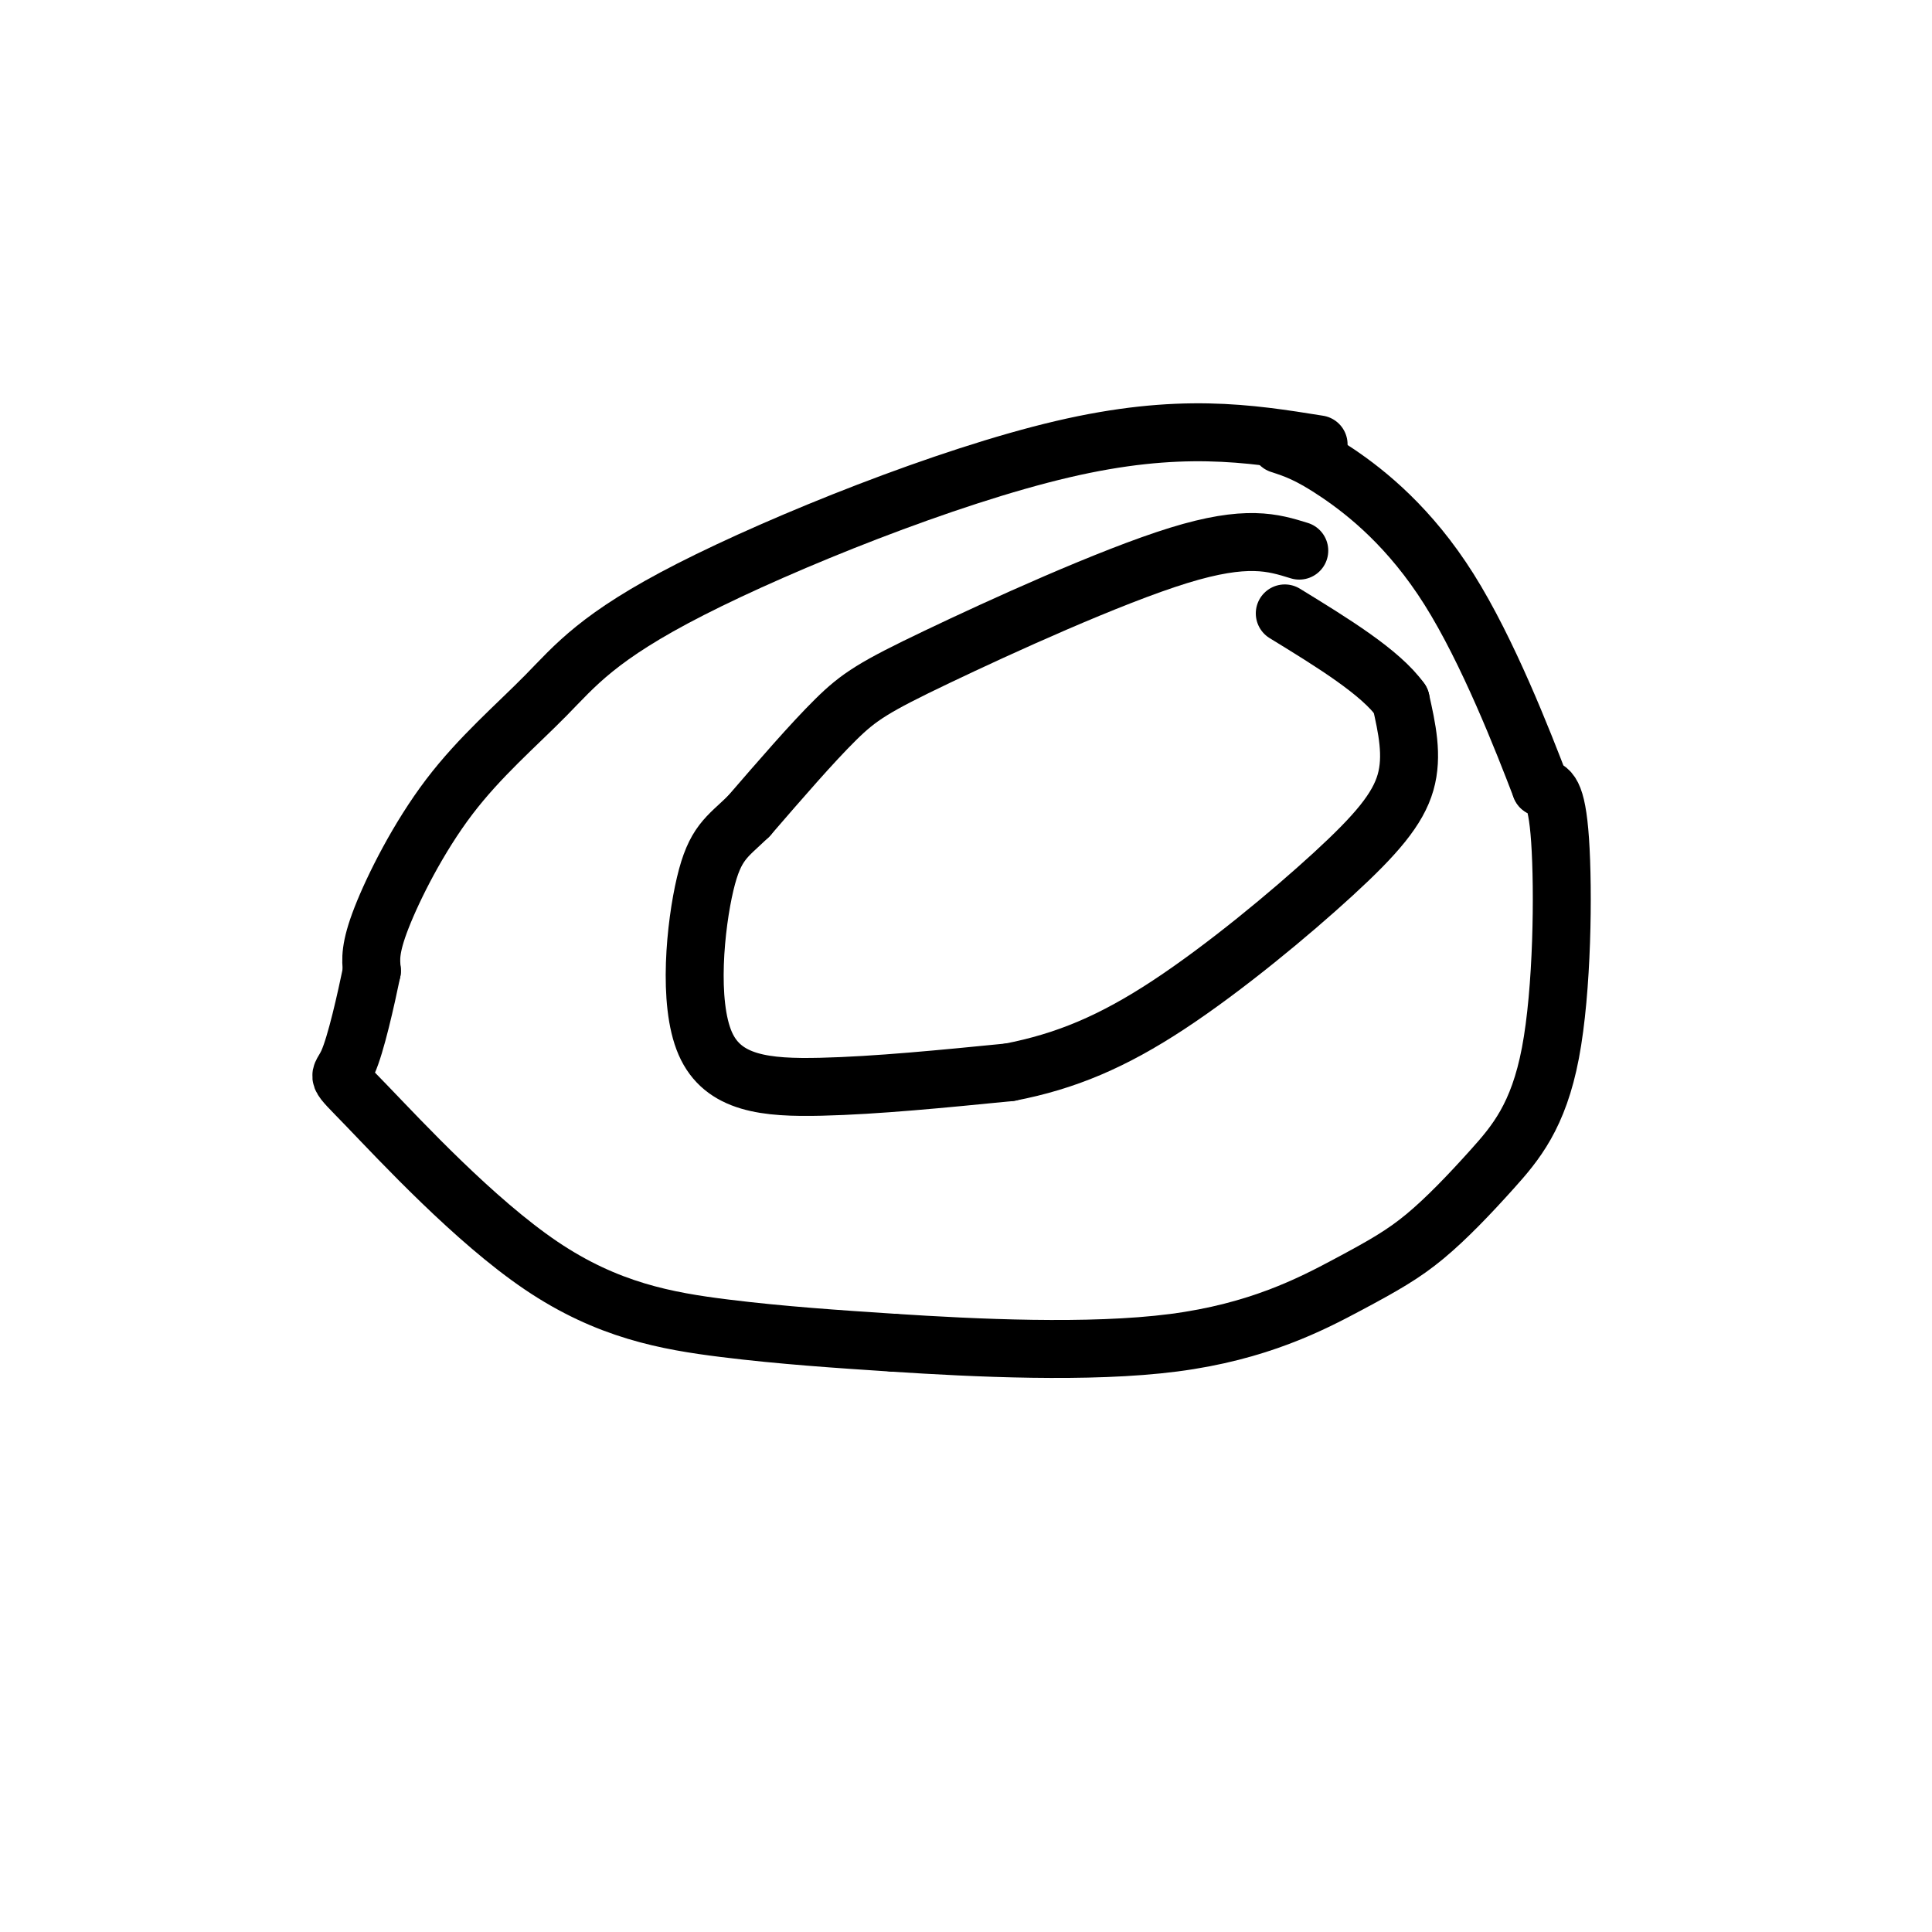 <svg viewBox='0 0 400 400' version='1.1' xmlns='http://www.w3.org/2000/svg' xmlns:xlink='http://www.w3.org/1999/xlink'><g fill='none' stroke='#000000' stroke-width='12' stroke-linecap='round' stroke-linejoin='round'><path d='M273,92c-14.457,-2.316 -28.915,-4.632 -53,1c-24.085,5.632 -57.799,19.211 -77,29c-19.201,9.789 -23.889,15.789 -30,22c-6.111,6.211 -13.645,12.634 -20,21c-6.355,8.366 -11.530,18.676 -14,25c-2.470,6.324 -2.235,8.662 -2,11'/><path d='M77,201c-1.232,5.942 -3.314,15.297 -5,19c-1.686,3.703 -2.978,1.756 4,9c6.978,7.244 22.225,23.681 36,33c13.775,9.319 26.079,11.520 38,13c11.921,1.480 23.461,2.240 35,3'/><path d='M185,278c16.579,1.076 40.526,2.265 58,0c17.474,-2.265 28.475,-7.983 36,-12c7.525,-4.017 11.574,-6.333 16,-10c4.426,-3.667 9.227,-8.684 14,-14c4.773,-5.316 9.516,-10.931 12,-24c2.484,-13.069 2.710,-33.591 2,-44c-0.710,-10.409 -2.355,-10.704 -4,-11'/><path d='M319,163c-3.690,-9.619 -10.917,-28.167 -19,-41c-8.083,-12.833 -17.024,-19.952 -23,-24c-5.976,-4.048 -8.988,-5.024 -12,-6'/><path d='M269,114c-5.429,-1.685 -10.857,-3.369 -25,1c-14.143,4.369 -37.000,14.792 -50,21c-13.000,6.208 -16.143,8.202 -21,13c-4.857,4.798 -11.429,12.399 -18,20'/><path d='M155,169c-4.565,4.418 -6.976,5.463 -9,14c-2.024,8.537 -3.660,24.568 0,33c3.660,8.432 12.617,9.266 24,9c11.383,-0.266 25.191,-1.633 39,-3'/><path d='M209,222c11.689,-2.247 21.411,-6.365 33,-14c11.589,-7.635 25.043,-18.786 34,-27c8.957,-8.214 13.416,-13.490 15,-19c1.584,-5.510 0.292,-11.255 -1,-17'/><path d='M290,145c-4.167,-5.833 -14.083,-11.917 -24,-18'/></g>
</svg>